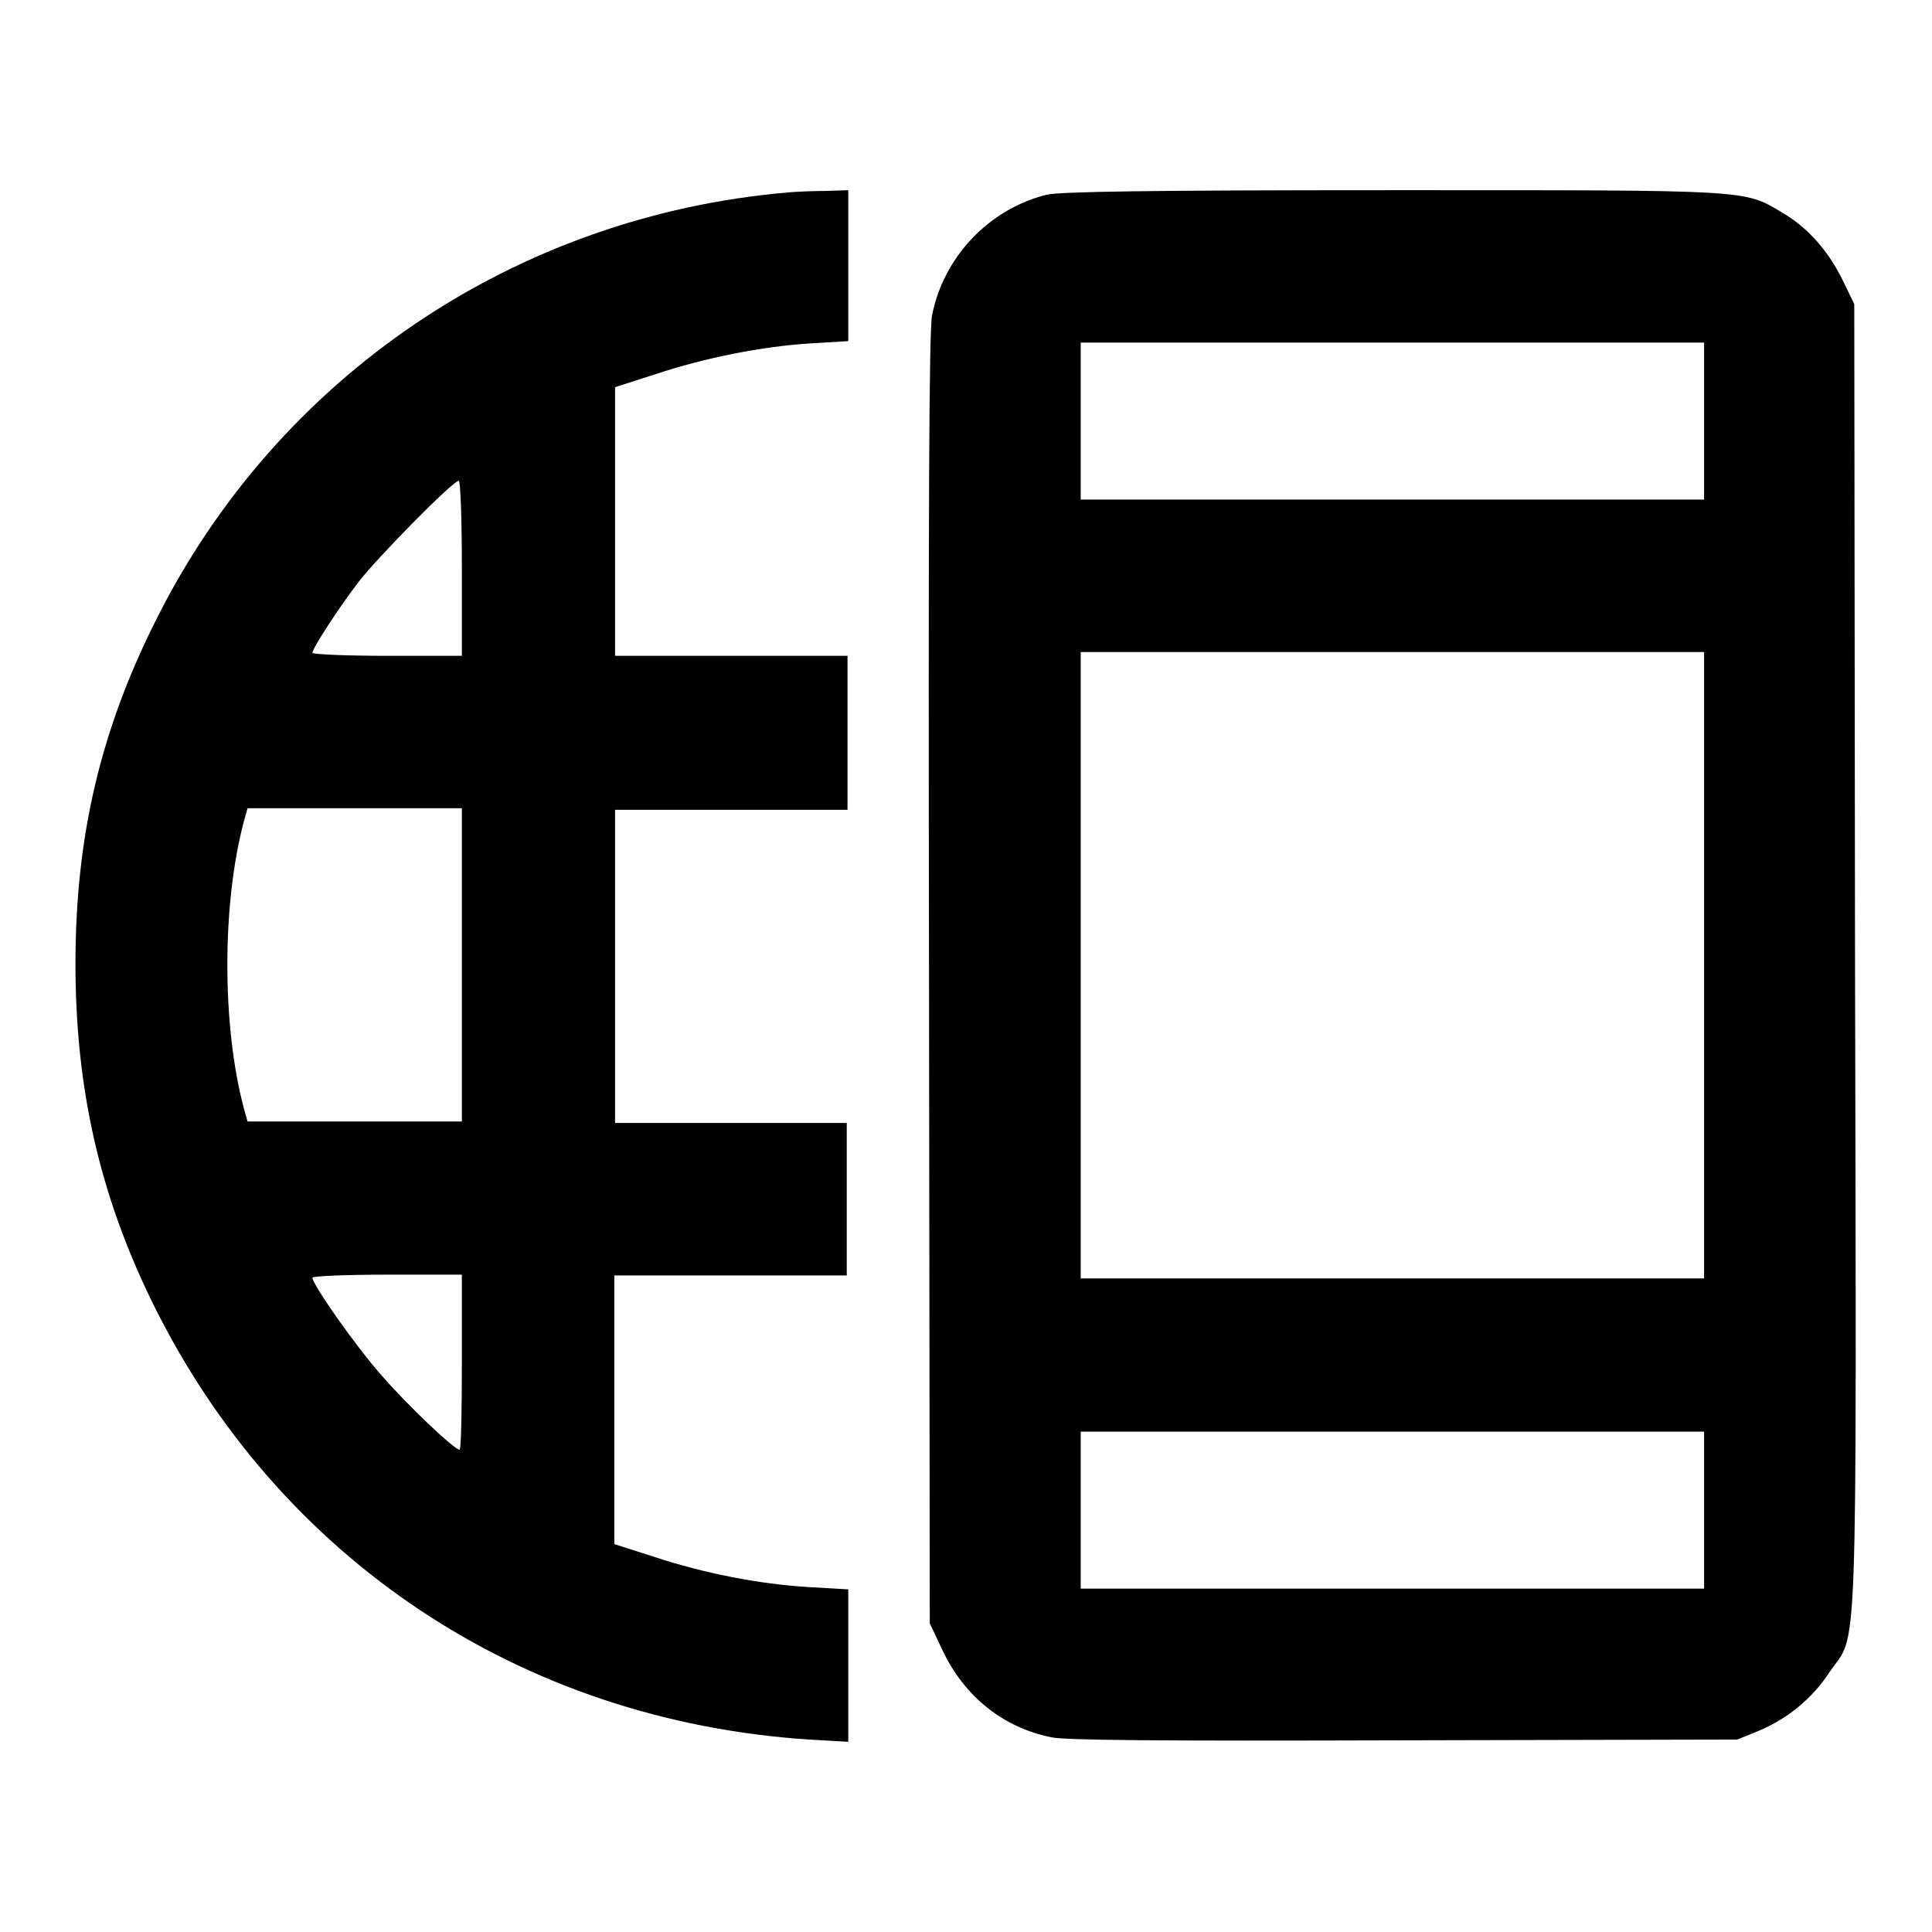 <?xml version="1.0" encoding="utf-8"?>
<!-- Svg Vector Icons : http://www.onlinewebfonts.com/icon -->
<!DOCTYPE svg PUBLIC "-//W3C//DTD SVG 1.1//EN" "http://www.w3.org/Graphics/SVG/1.1/DTD/svg11.dtd">
<svg version="1.1" xmlns="http://www.w3.org/2000/svg" xmlns:xlink="http://www.w3.org/1999/xlink" x="0px" y="0px" viewBox="0 0 256 256" enable-background="new 0 0 256 256" xml:space="preserve">
<g><g><g><path fill="#000000" d="M104.4,25.5c-36.1,3.1-67.6,24.4-83.7,56.6C13.3,96.8,10,110.9,10,127.7c0,16.5,3.2,30.6,10.2,44.9c16.7,34,48.9,55.4,87,57.9l5.2,0.3v-10.1v-10.1l-5.2-0.3c-6.6-0.4-13.8-1.8-20.5-4l-5.3-1.7v-17.8v-17.8h15.4h15.4v-10.1v-10.1H96.9H81.5v-20.8v-20.7h15.4h15.4V97V86.9H96.9H81.5V69.1V51.3l5.3-1.7c6.6-2.2,14.2-3.7,20.6-4.1l5-0.3V35.2v-10l-3,0.1C107.7,25.3,105.5,25.4,104.4,25.5z M61.2,75.3v11.6h-9.9c-5.5,0-9.9-0.2-9.9-0.4c0-0.6,3.5-6,6.2-9.5c2.4-3.1,12.4-13.3,13.2-13.3C61,63.8,61.2,68.5,61.2,75.3z M61.2,127.9v20.7H47H32.8l-0.5-1.8c-2.9-10.9-2.9-27,0-37.9l0.5-1.8H47h14.2V127.9z M61.2,180.5c0,6.4-0.1,11.6-0.3,11.6c-0.7,0-6.9-5.9-10.2-9.7c-3.5-3.9-9.3-12.2-9.3-13.1c0-0.2,4.1-0.4,9.9-0.4h9.9V180.5z"/><path fill="#000000" d="M138.7,25.8c-7.7,1.9-13.7,8.3-15.2,16c-0.4,2.1-0.5,25.9-0.4,88.1l0.1,85.2l1.7,3.6c2.9,6.1,8,10.2,14.4,11.5c2,0.4,14.1,0.5,46.8,0.4l44.1-0.1l2.7-1.1c3.9-1.6,7.2-4.3,9.5-7.8c3.8-5.6,3.6,2.1,3.4-94.7l-0.1-86.6l-1.5-3.1c-1.9-3.9-4.6-7-8-9c-5.2-3.1-3.9-3-51.8-3C151.7,25.2,140.5,25.4,138.7,25.8z M225.8,55.8v10.4h-41.3h-41.3V55.8V45.4h41.3h41.3V55.8z M225.8,127.9v41.5h-41.3h-41.3v-41.5V86.4h41.3h41.3V127.9z M225.8,200.1v10.4h-41.3h-41.3v-10.4v-10.4h41.3h41.3V200.1z"/></g></g></g>
</svg>